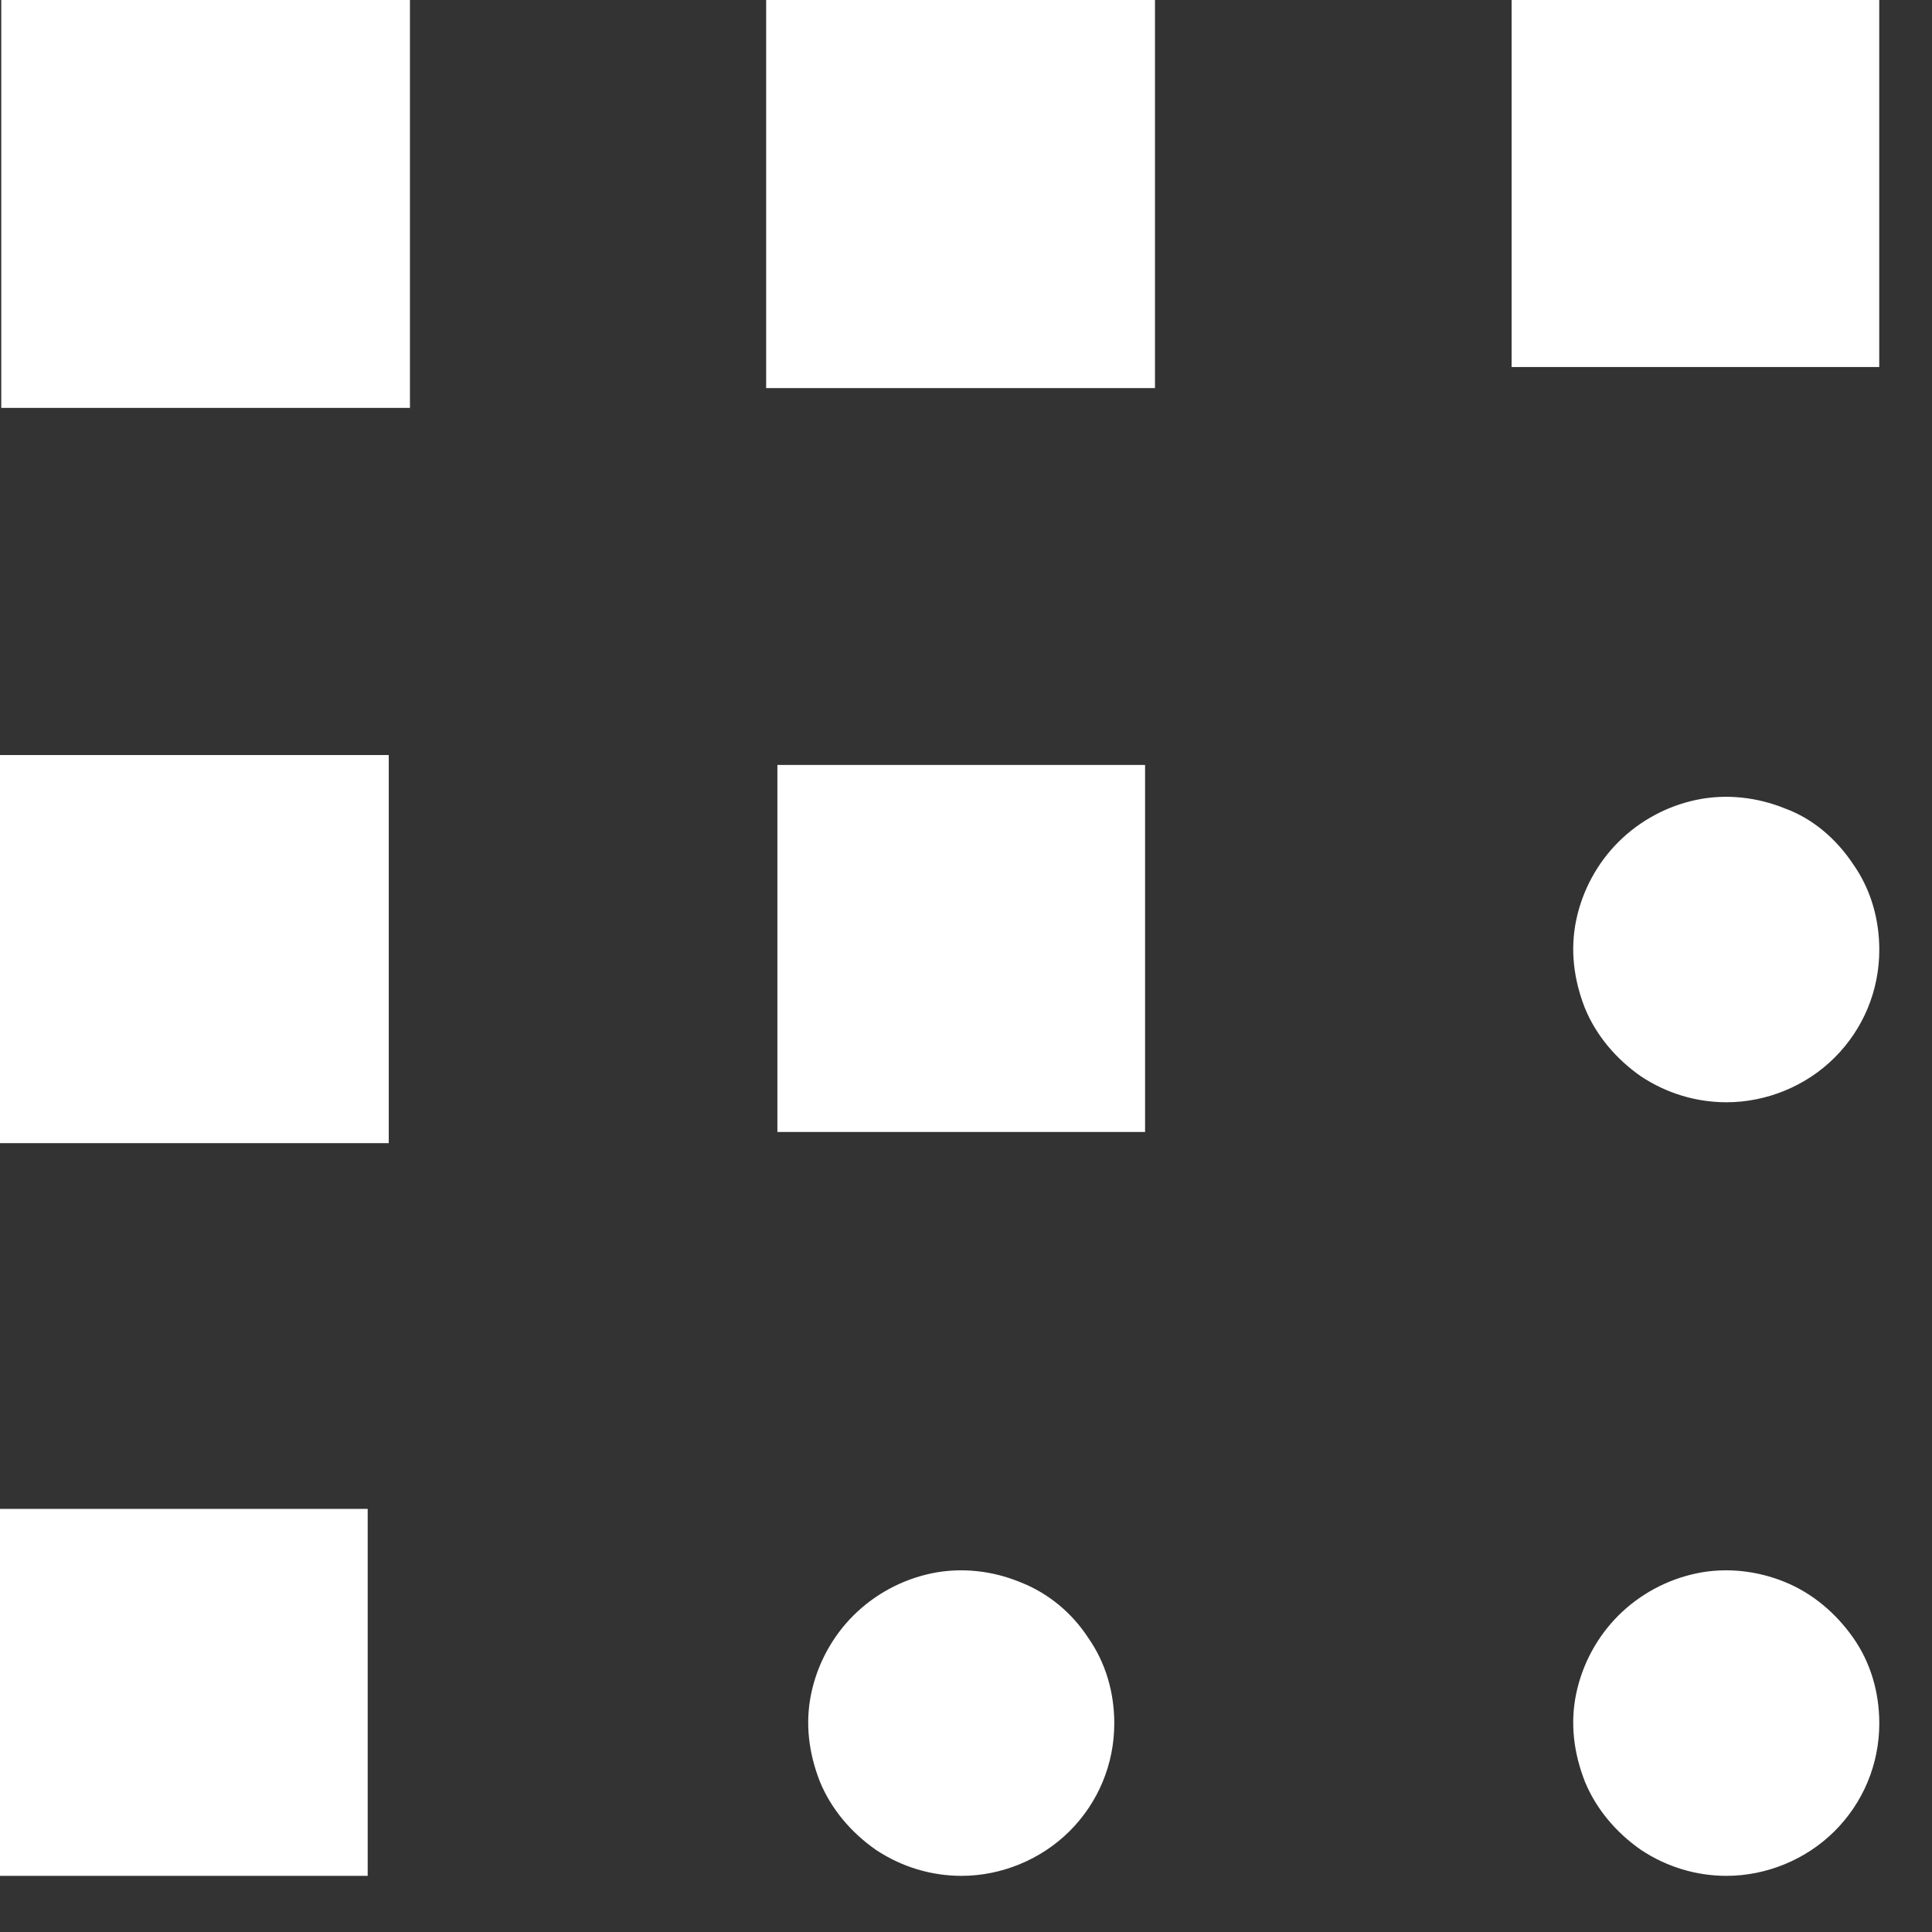 <svg width="32" height="32" viewBox="0 0 32 32" fill="none" xmlns="http://www.w3.org/2000/svg">
<rect x="0" y="0" width="32" height="32" fill="#333333" stroke="none"/>
<path d="M30.695 14.315C30.983 14.725 31.127 15.218 31.127 15.732C31.127 16.409 30.86 17.046 30.386 17.518C29.913 17.991 29.255 18.257 28.596 18.257C28.103 18.257 27.609 18.114 27.177 17.826C26.766 17.539 26.436 17.149 26.251 16.697C26.066 16.224 26.004 15.732 26.107 15.239C26.21 14.746 26.457 14.294 26.807 13.945C27.157 13.596 27.609 13.349 28.103 13.247C28.596 13.144 29.111 13.206 29.563 13.39C30.016 13.555 30.407 13.883 30.695 14.315Z" fill="white"/>
<path d="M30.695 27.127C30.983 27.537 31.127 28.03 31.127 28.544C31.127 29.221 30.86 29.858 30.386 30.33C29.913 30.802 29.255 31.07 28.596 31.07C28.103 31.07 27.609 30.926 27.177 30.638C26.766 30.351 26.436 29.961 26.251 29.509C26.066 29.037 26.004 28.544 26.107 28.051C26.21 27.558 26.457 27.106 26.807 26.757C27.157 26.408 27.609 26.162 28.103 26.059C28.596 25.956 29.111 26.018 29.563 26.203C30.016 26.387 30.407 26.716 30.695 27.127Z" fill="white"/>
<path d="M31.126 0H25.037V6.079H31.126V0Z" fill="white"/>
<path d="M18.024 27.127C18.312 27.537 18.456 28.03 18.456 28.544C18.456 29.221 18.189 29.858 17.715 30.33C17.242 30.802 16.584 31.07 15.926 31.07C15.432 31.07 14.938 30.926 14.506 30.638C14.095 30.351 13.765 29.961 13.58 29.509C13.395 29.037 13.333 28.544 13.436 28.051C13.539 27.558 13.786 27.106 14.136 26.757C14.486 26.408 14.938 26.162 15.432 26.059C15.926 25.956 16.44 26.018 16.892 26.203C17.366 26.387 17.756 26.716 18.024 27.127Z" fill="white"/>
<path d="M18.966 12.67H12.876V18.749H18.966V12.67Z" fill="white"/>
<path d="M19.13 0H12.69V6.428H19.13V0Z" fill="white"/>
<path d="M6.79 0H0.021V6.756H6.79V0Z" fill="white"/>
<path d="M6.09 24.992H0V31.07H6.09V24.992Z" fill="white"/>
<path d="M6.439 12.506H0V18.934H6.439V12.506Z" fill="white"/>
</svg>
